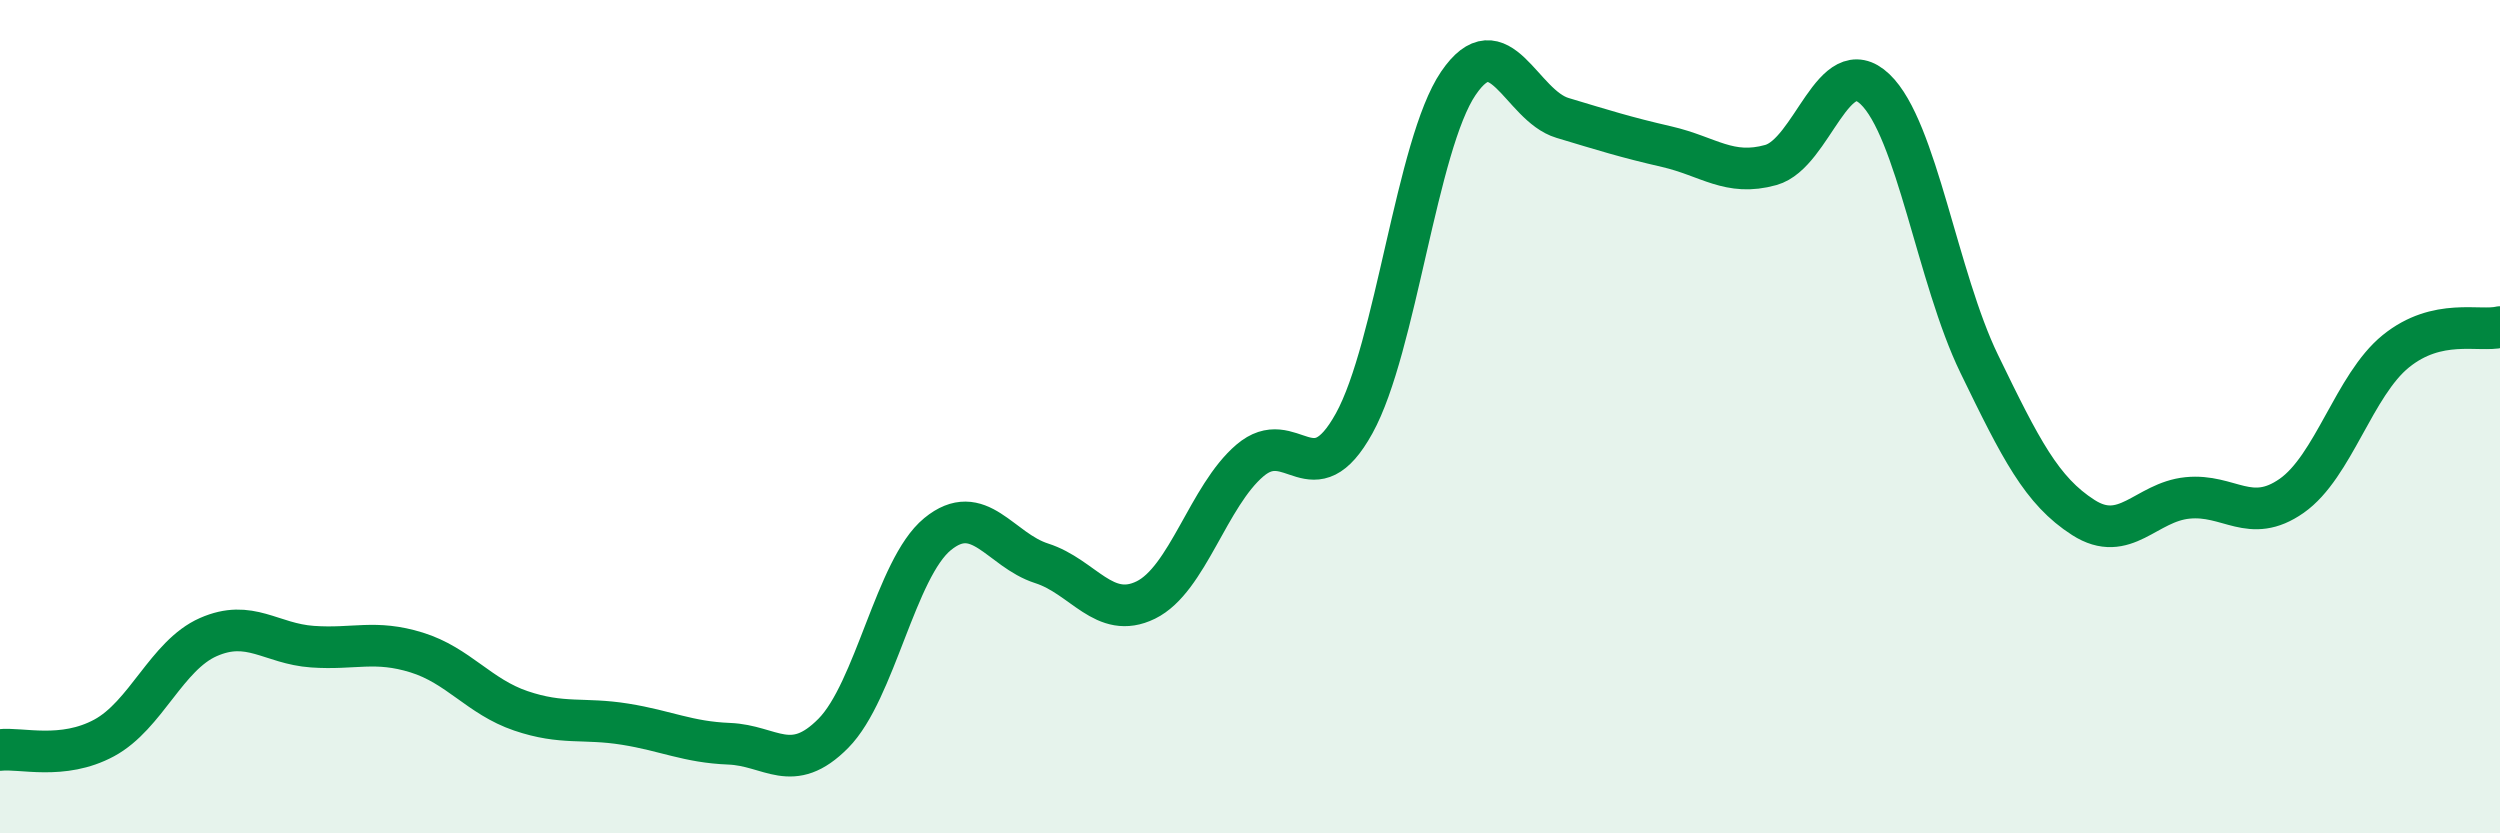 
    <svg width="60" height="20" viewBox="0 0 60 20" xmlns="http://www.w3.org/2000/svg">
      <path
        d="M 0,18 C 0.5,17.94 1.5,18.25 2.5,17.71 C 3.5,17.17 4,15.73 5,15.29 C 6,14.85 6.5,15.45 7.5,15.52 C 8.5,15.59 9,15.35 10,15.66 C 11,15.97 11.5,16.72 12.5,17.06 C 13.5,17.4 14,17.22 15,17.38 C 16,17.54 16.5,17.81 17.5,17.85 C 18.5,17.89 19,18.61 20,17.6 C 21,16.59 21.5,13.64 22.5,12.82 C 23.5,12 24,13.2 25,13.52 C 26,13.84 26.5,14.89 27.5,14.4 C 28.5,13.91 29,11.9 30,11.05 C 31,10.2 31.5,11.97 32.5,10.16 C 33.5,8.35 34,3.47 35,2 C 36,0.53 36.5,2.53 37.5,2.83 C 38.5,3.13 39,3.29 40,3.52 C 41,3.75 41.5,4.24 42.5,3.96 C 43.5,3.68 44,1.19 45,2.14 C 46,3.09 46.5,6.67 47.5,8.73 C 48.5,10.79 49,11.78 50,12.42 C 51,13.06 51.5,12.05 52.5,11.95 C 53.5,11.85 54,12.6 55,11.9 C 56,11.2 56.5,9.24 57.5,8.43 C 58.5,7.62 59.5,7.97 60,7.85L60 20L0 20Z"
        fill="#008740"
        opacity="0.1"
        stroke-linecap="round"
        stroke-linejoin="round"
      />
      <path
        d="M 0,18 C 0.5,17.94 1.5,18.25 2.5,17.71 C 3.5,17.17 4,15.73 5,15.29 C 6,14.85 6.5,15.45 7.5,15.52 C 8.5,15.59 9,15.35 10,15.66 C 11,15.97 11.5,16.72 12.5,17.06 C 13.5,17.4 14,17.22 15,17.38 C 16,17.54 16.5,17.81 17.5,17.85 C 18.5,17.89 19,18.61 20,17.6 C 21,16.59 21.5,13.64 22.5,12.82 C 23.5,12 24,13.2 25,13.52 C 26,13.84 26.5,14.89 27.5,14.4 C 28.5,13.91 29,11.9 30,11.05 C 31,10.2 31.5,11.97 32.5,10.16 C 33.5,8.35 34,3.47 35,2 C 36,0.53 36.5,2.53 37.5,2.83 C 38.5,3.13 39,3.29 40,3.52 C 41,3.75 41.5,4.24 42.5,3.96 C 43.5,3.68 44,1.19 45,2.14 C 46,3.09 46.5,6.67 47.5,8.73 C 48.5,10.79 49,11.78 50,12.42 C 51,13.06 51.5,12.05 52.5,11.95 C 53.5,11.85 54,12.6 55,11.9 C 56,11.2 56.5,9.24 57.5,8.43 C 58.5,7.62 59.5,7.97 60,7.85"
        stroke="#008740"
        stroke-width="1"
        fill="none"
        stroke-linecap="round"
        stroke-linejoin="round"
      />
    </svg>
  